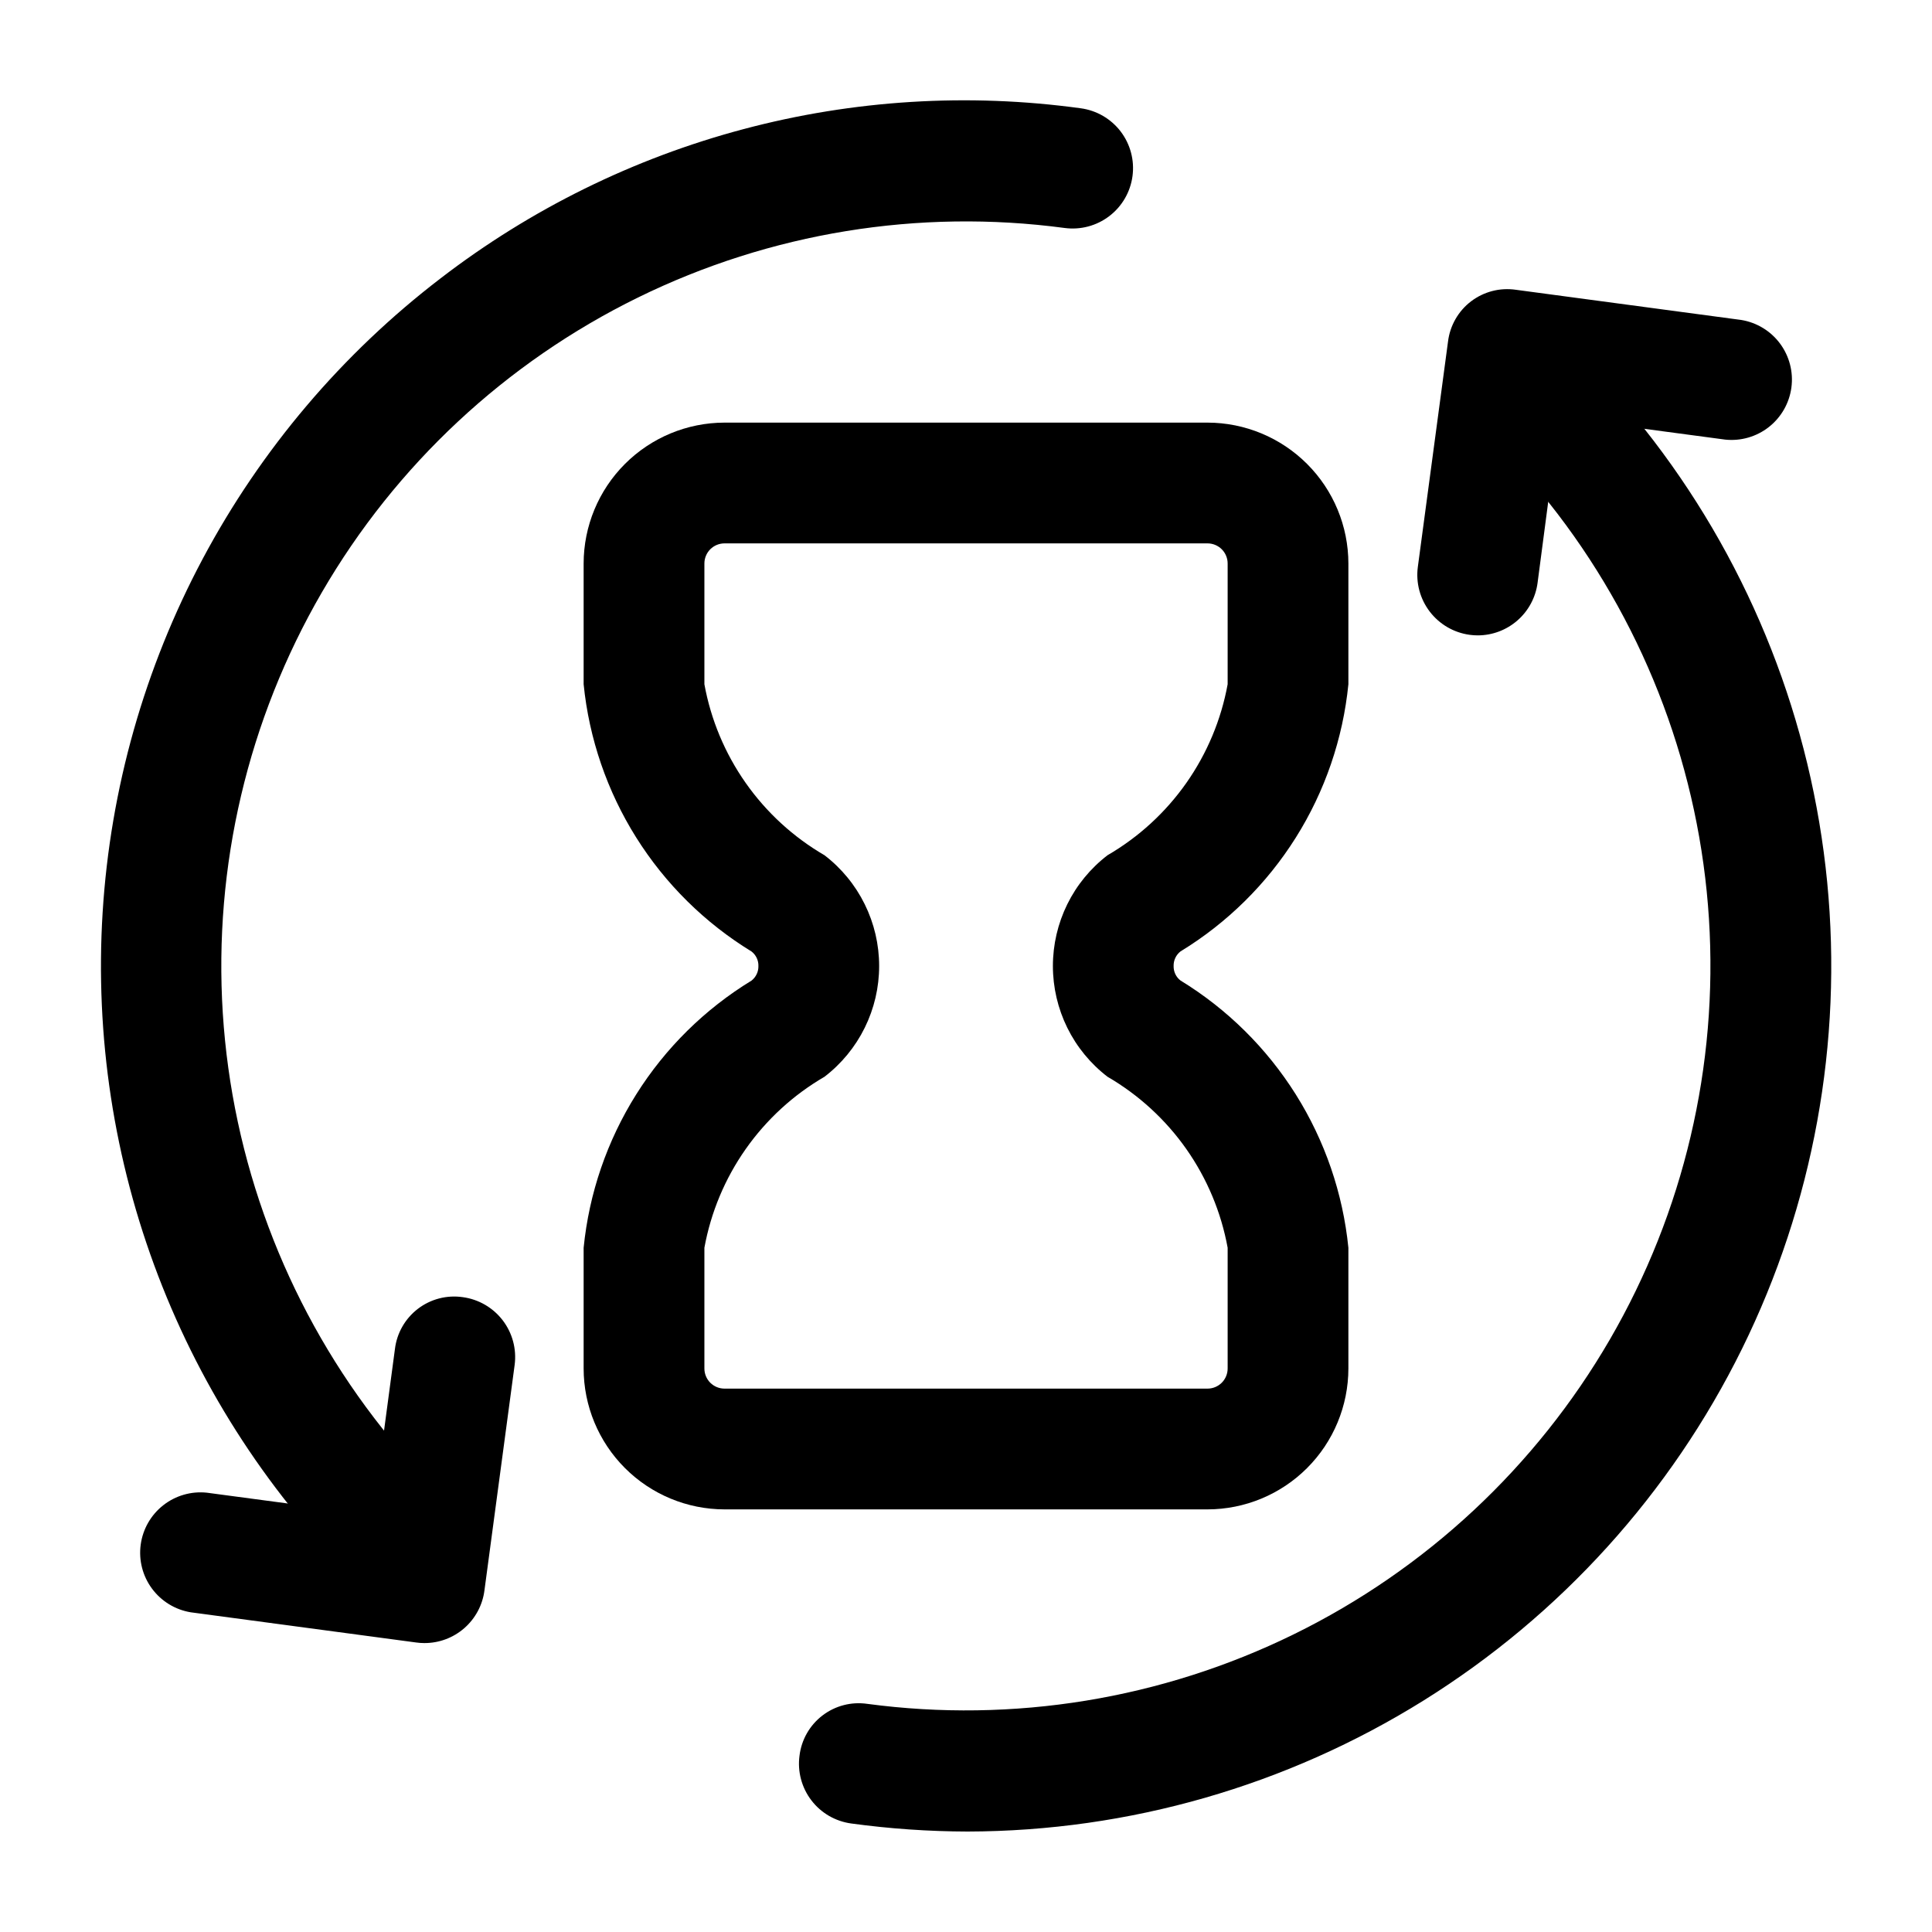<?xml version="1.0" encoding="UTF-8"?><svg width="91" height="91" viewBox="0 0 91 91" fill="none" xmlns="http://www.w3.org/2000/svg">
<g id="002-processing-time">
<path id="Vector" d="M56.876 71.094H34.126C32.366 71.092 30.68 70.392 29.436 69.148C28.192 67.904 27.492 66.218 27.49 64.458V58.771C27.746 56.205 28.594 53.733 29.966 51.549C31.338 49.365 33.198 47.53 35.4 46.186C35.503 46.105 35.586 46 35.642 45.881C35.698 45.762 35.725 45.632 35.722 45.5C35.726 45.369 35.698 45.239 35.642 45.12C35.586 45.002 35.503 44.898 35.4 44.818C33.199 43.472 31.34 41.635 29.968 39.451C28.596 37.267 27.748 34.795 27.49 32.229V26.542C27.492 24.782 28.192 23.096 29.436 21.852C30.68 20.608 32.366 19.908 34.126 19.906H56.876C58.635 19.908 60.321 20.608 61.565 21.852C62.809 23.096 63.509 24.782 63.511 26.542V32.229C63.255 34.795 62.408 37.267 61.035 39.451C59.663 41.635 57.803 43.47 55.602 44.814C55.498 44.895 55.415 45 55.359 45.119C55.303 45.238 55.276 45.368 55.279 45.5C55.276 45.631 55.303 45.761 55.359 45.88C55.415 45.998 55.498 46.102 55.602 46.182C57.802 47.528 59.661 49.365 61.033 51.549C62.405 53.733 63.253 56.205 63.511 58.771V64.458C63.509 66.218 62.809 67.904 61.565 69.148C60.321 70.392 58.635 71.092 56.876 71.094ZM34.126 25.594C33.874 25.594 33.633 25.694 33.455 25.871C33.278 26.049 33.178 26.29 33.178 26.542V32.229C33.483 33.901 34.146 35.486 35.123 36.877C36.099 38.267 37.366 39.429 38.835 40.283C39.635 40.897 40.284 41.686 40.73 42.591C41.177 43.496 41.409 44.491 41.409 45.5C41.409 46.509 41.177 47.504 40.73 48.409C40.284 49.314 39.635 50.103 38.835 50.717C37.366 51.571 36.099 52.733 35.123 54.123C34.146 55.514 33.483 57.099 33.178 58.771V64.458C33.178 64.71 33.278 64.951 33.455 65.129C33.633 65.306 33.874 65.406 34.126 65.406H56.876C57.127 65.406 57.368 65.306 57.546 65.129C57.724 64.951 57.824 64.71 57.824 64.458V58.771C57.519 57.099 56.855 55.514 55.879 54.123C54.902 52.733 53.635 51.571 52.166 50.717C51.366 50.103 50.717 49.314 50.271 48.409C49.825 47.504 49.593 46.509 49.593 45.5C49.593 44.491 49.825 43.496 50.271 42.591C50.717 41.686 51.366 40.897 52.166 40.283C53.635 39.429 54.902 38.267 55.879 36.877C56.855 35.486 57.519 33.901 57.824 32.229V26.542C57.824 26.29 57.724 26.049 57.546 25.871C57.368 25.694 57.127 25.594 56.876 25.594H34.126Z" fill="black"/>
<path id="Vector_2" d="M45.579 86.268C43.745 86.264 41.913 86.137 40.096 85.889C39.726 85.839 39.37 85.717 39.047 85.53C38.725 85.343 38.442 85.094 38.216 84.797C37.989 84.501 37.824 84.163 37.728 83.802C37.632 83.442 37.608 83.066 37.658 82.696C37.703 82.324 37.821 81.965 38.007 81.639C38.193 81.314 38.442 81.029 38.739 80.802C39.037 80.574 39.377 80.408 39.74 80.314C40.102 80.22 40.48 80.2 40.851 80.254C47.725 81.172 54.716 80.031 60.942 76.976C67.168 73.921 72.348 69.089 75.828 63.09C79.308 57.092 80.932 50.196 80.494 43.275C80.056 36.354 77.576 29.718 73.368 24.206C72.357 22.886 71.254 21.638 70.069 20.471C69.532 19.942 69.227 19.22 69.221 18.466C69.215 17.711 69.509 16.985 70.039 16.448C70.568 15.911 71.29 15.605 72.044 15.6C72.799 15.594 73.524 15.888 74.062 16.418C75.435 17.771 76.712 19.22 77.884 20.752C82.494 26.786 85.326 33.988 86.063 41.547C86.799 49.105 85.41 56.718 82.052 63.529C78.693 70.34 73.499 76.078 67.055 80.095C60.611 84.113 53.173 86.251 45.579 86.268Z" fill="black"/>
<path id="Vector_3" d="M18.927 75.401C18.181 75.4 17.465 75.108 16.933 74.586C12.772 70.49 9.539 65.548 7.452 60.096C5.365 54.643 4.472 48.806 4.834 42.979C5.196 37.151 6.804 31.47 9.55 26.317C12.296 21.165 16.116 16.661 20.751 13.111C24.996 9.846 29.847 7.456 35.023 6.081C40.199 4.705 45.596 4.372 50.902 5.1C51.65 5.2 52.327 5.594 52.785 6.193C53.242 6.793 53.443 7.55 53.342 8.298C53.242 9.046 52.848 9.723 52.248 10.18C51.649 10.638 50.892 10.838 50.144 10.738C43.269 9.819 36.275 10.959 30.048 14.014C23.821 17.07 18.639 21.903 15.159 27.903C11.678 33.903 10.055 40.8 10.494 47.723C10.934 54.645 13.416 61.282 17.627 66.794C18.638 68.115 19.74 69.365 20.925 70.532C21.462 71.062 21.765 71.783 21.77 72.537C21.775 73.29 21.481 74.015 20.952 74.552C20.689 74.822 20.374 75.037 20.026 75.183C19.678 75.329 19.305 75.403 18.927 75.401Z" fill="black"/>
<path id="Vector_4" d="M19.982 77.391C19.855 77.391 19.729 77.382 19.603 77.364L8.986 75.942C8.256 75.823 7.601 75.423 7.16 74.828C6.719 74.234 6.528 73.49 6.627 72.757C6.726 72.023 7.107 71.357 7.689 70.9C8.271 70.442 9.009 70.23 9.745 70.308L17.559 71.351L18.602 63.54C18.647 63.168 18.766 62.808 18.952 62.483C19.138 62.158 19.388 61.873 19.686 61.645C19.983 61.418 20.324 61.252 20.687 61.158C21.049 61.064 21.427 61.044 21.798 61.098C22.546 61.199 23.222 61.592 23.68 62.191C24.138 62.791 24.339 63.547 24.24 64.294L22.818 74.911C22.73 75.599 22.392 76.231 21.87 76.688C21.347 77.145 20.676 77.395 19.982 77.391Z" fill="black"/>
<path id="Vector_5" d="M69.603 29.927C69.477 29.927 69.35 29.919 69.224 29.901C68.477 29.8 67.8 29.406 67.343 28.807C66.885 28.208 66.683 27.452 66.782 26.704L68.204 16.087C68.249 15.716 68.369 15.356 68.555 15.031C68.741 14.706 68.99 14.421 69.288 14.194C69.586 13.967 69.927 13.802 70.289 13.708C70.652 13.614 71.03 13.595 71.401 13.649L82.017 15.071C82.748 15.191 83.403 15.59 83.844 16.185C84.284 16.78 84.476 17.523 84.377 18.257C84.278 18.991 83.897 19.657 83.315 20.114C82.733 20.571 81.995 20.784 81.259 20.706L73.445 19.663L72.421 27.459C72.33 28.142 71.994 28.768 71.476 29.222C70.958 29.676 70.293 29.927 69.603 29.927Z" fill="black"/>
</g>
</svg>
